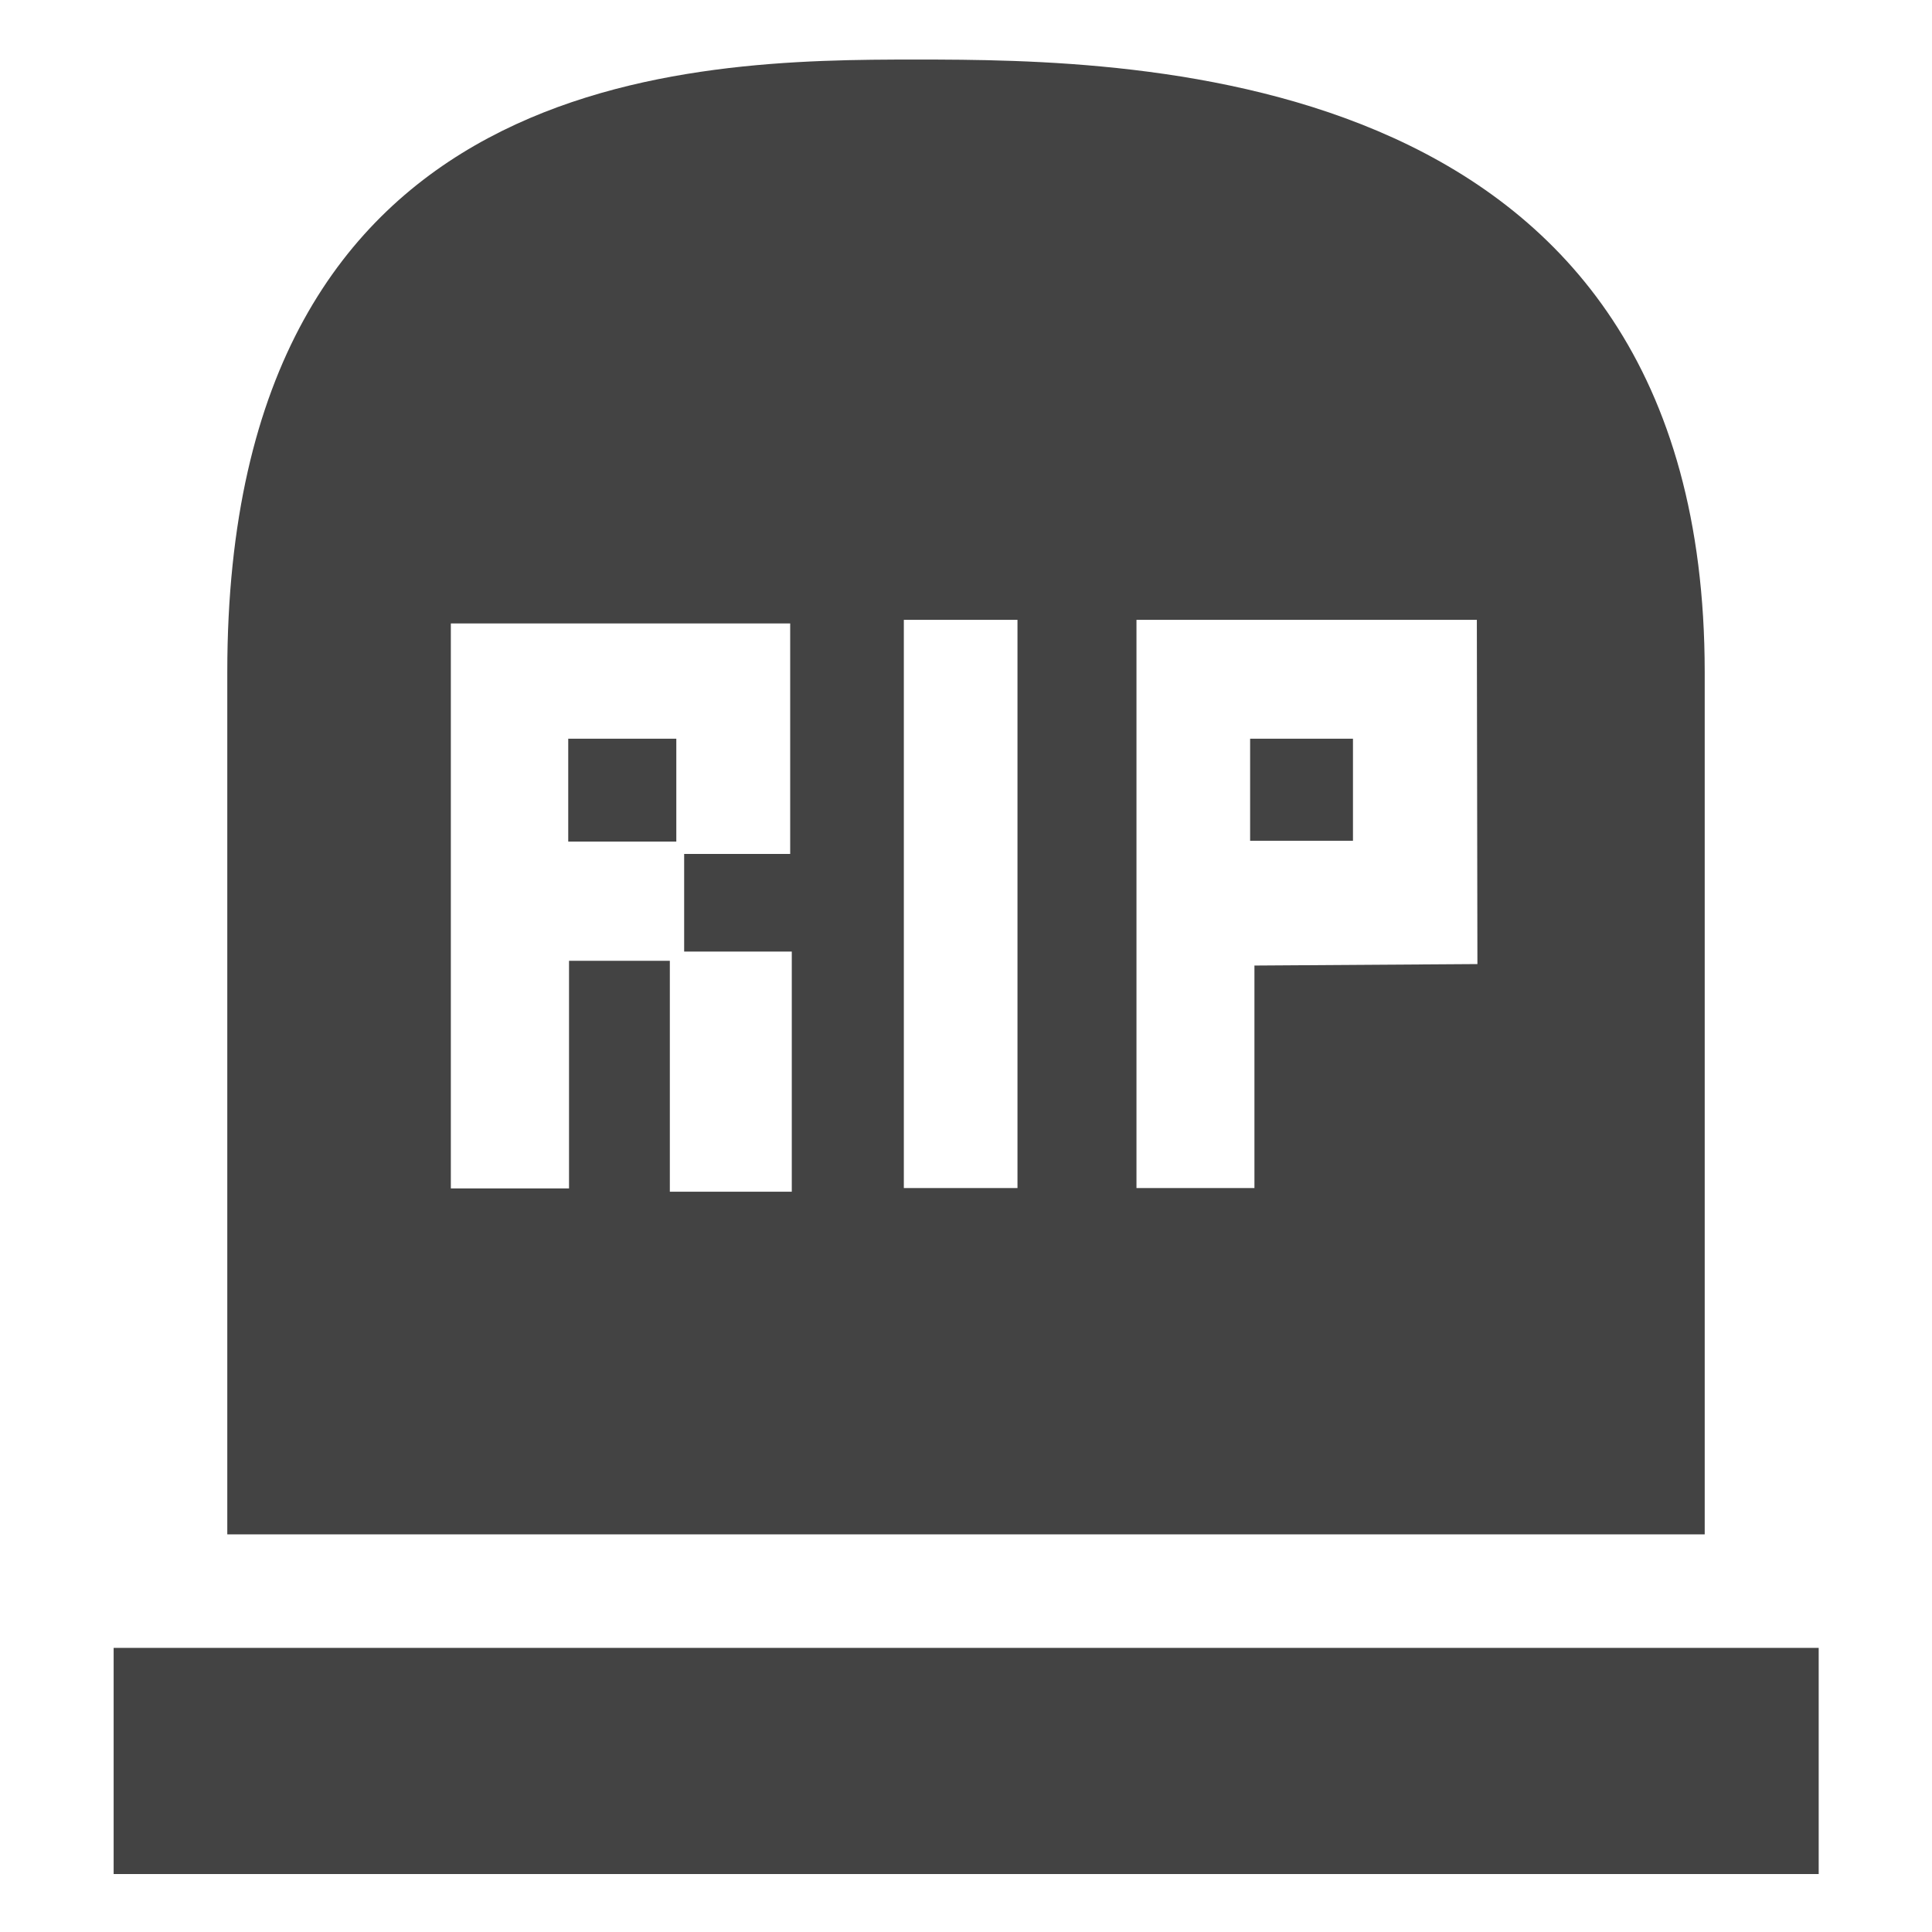 <?xml version="1.0" encoding="utf-8"?>

<svg width="800px" height="800px" viewBox="0 -0.5 17 17" version="1.1" xmlns="http://www.w3.org/2000/svg" xmlns:xlink="http://www.w3.org/1999/xlink" class="si-glyph si-glyph-stele">
<title>634</title>
<defs>
</defs>
<g stroke="none" stroke-width="1" fill="none" fill-rule="evenodd">
<g transform="translate(1, 0)" fill="#434343">
<path d="M0,14 L9.15527335e-08,15.99 L15.003,15.99 L15.003,14 L0,14 Z" class="si-glyph-fill">
</path>
<g transform="translate(1, 0)">
<rect x="9" y="6" width="0.905" height="0.898" class="si-glyph-fill">
</rect>
<rect x="3" y="6" width="0.951" height="0.905" class="si-glyph-fill">
</rect>
<path d="M0,5.412 L0,13.001 L13,13.001 L13,5.412 C12.999,0.068 8.014,0.024 6.06,0.024 C4.106,0.024 0,0.068 0,5.412 Z M4.967,9.986 L3.894,9.986 L3.894,7.954 L3.007,7.954 L3.007,9.957 L1.967,9.957 L1.967,4.986 L4.953,4.986 L4.953,7.014 L4.02,7.014 L4.02,7.873 L4.967,7.873 L4.967,9.986 L4.967,9.986 Z M6.953,9.954 L5.953,9.954 L5.953,4.954 L6.953,4.954 L6.953,9.954 L6.953,9.954 Z M9.038,7.996 L9.038,9.954 L8,9.954 L8,4.954 L10.995,4.954 L11,7.983 L9.038,7.996 L9.038,7.996 Z" class="si-glyph-fill">
</path>
</g>
</g>
</g>
</svg>